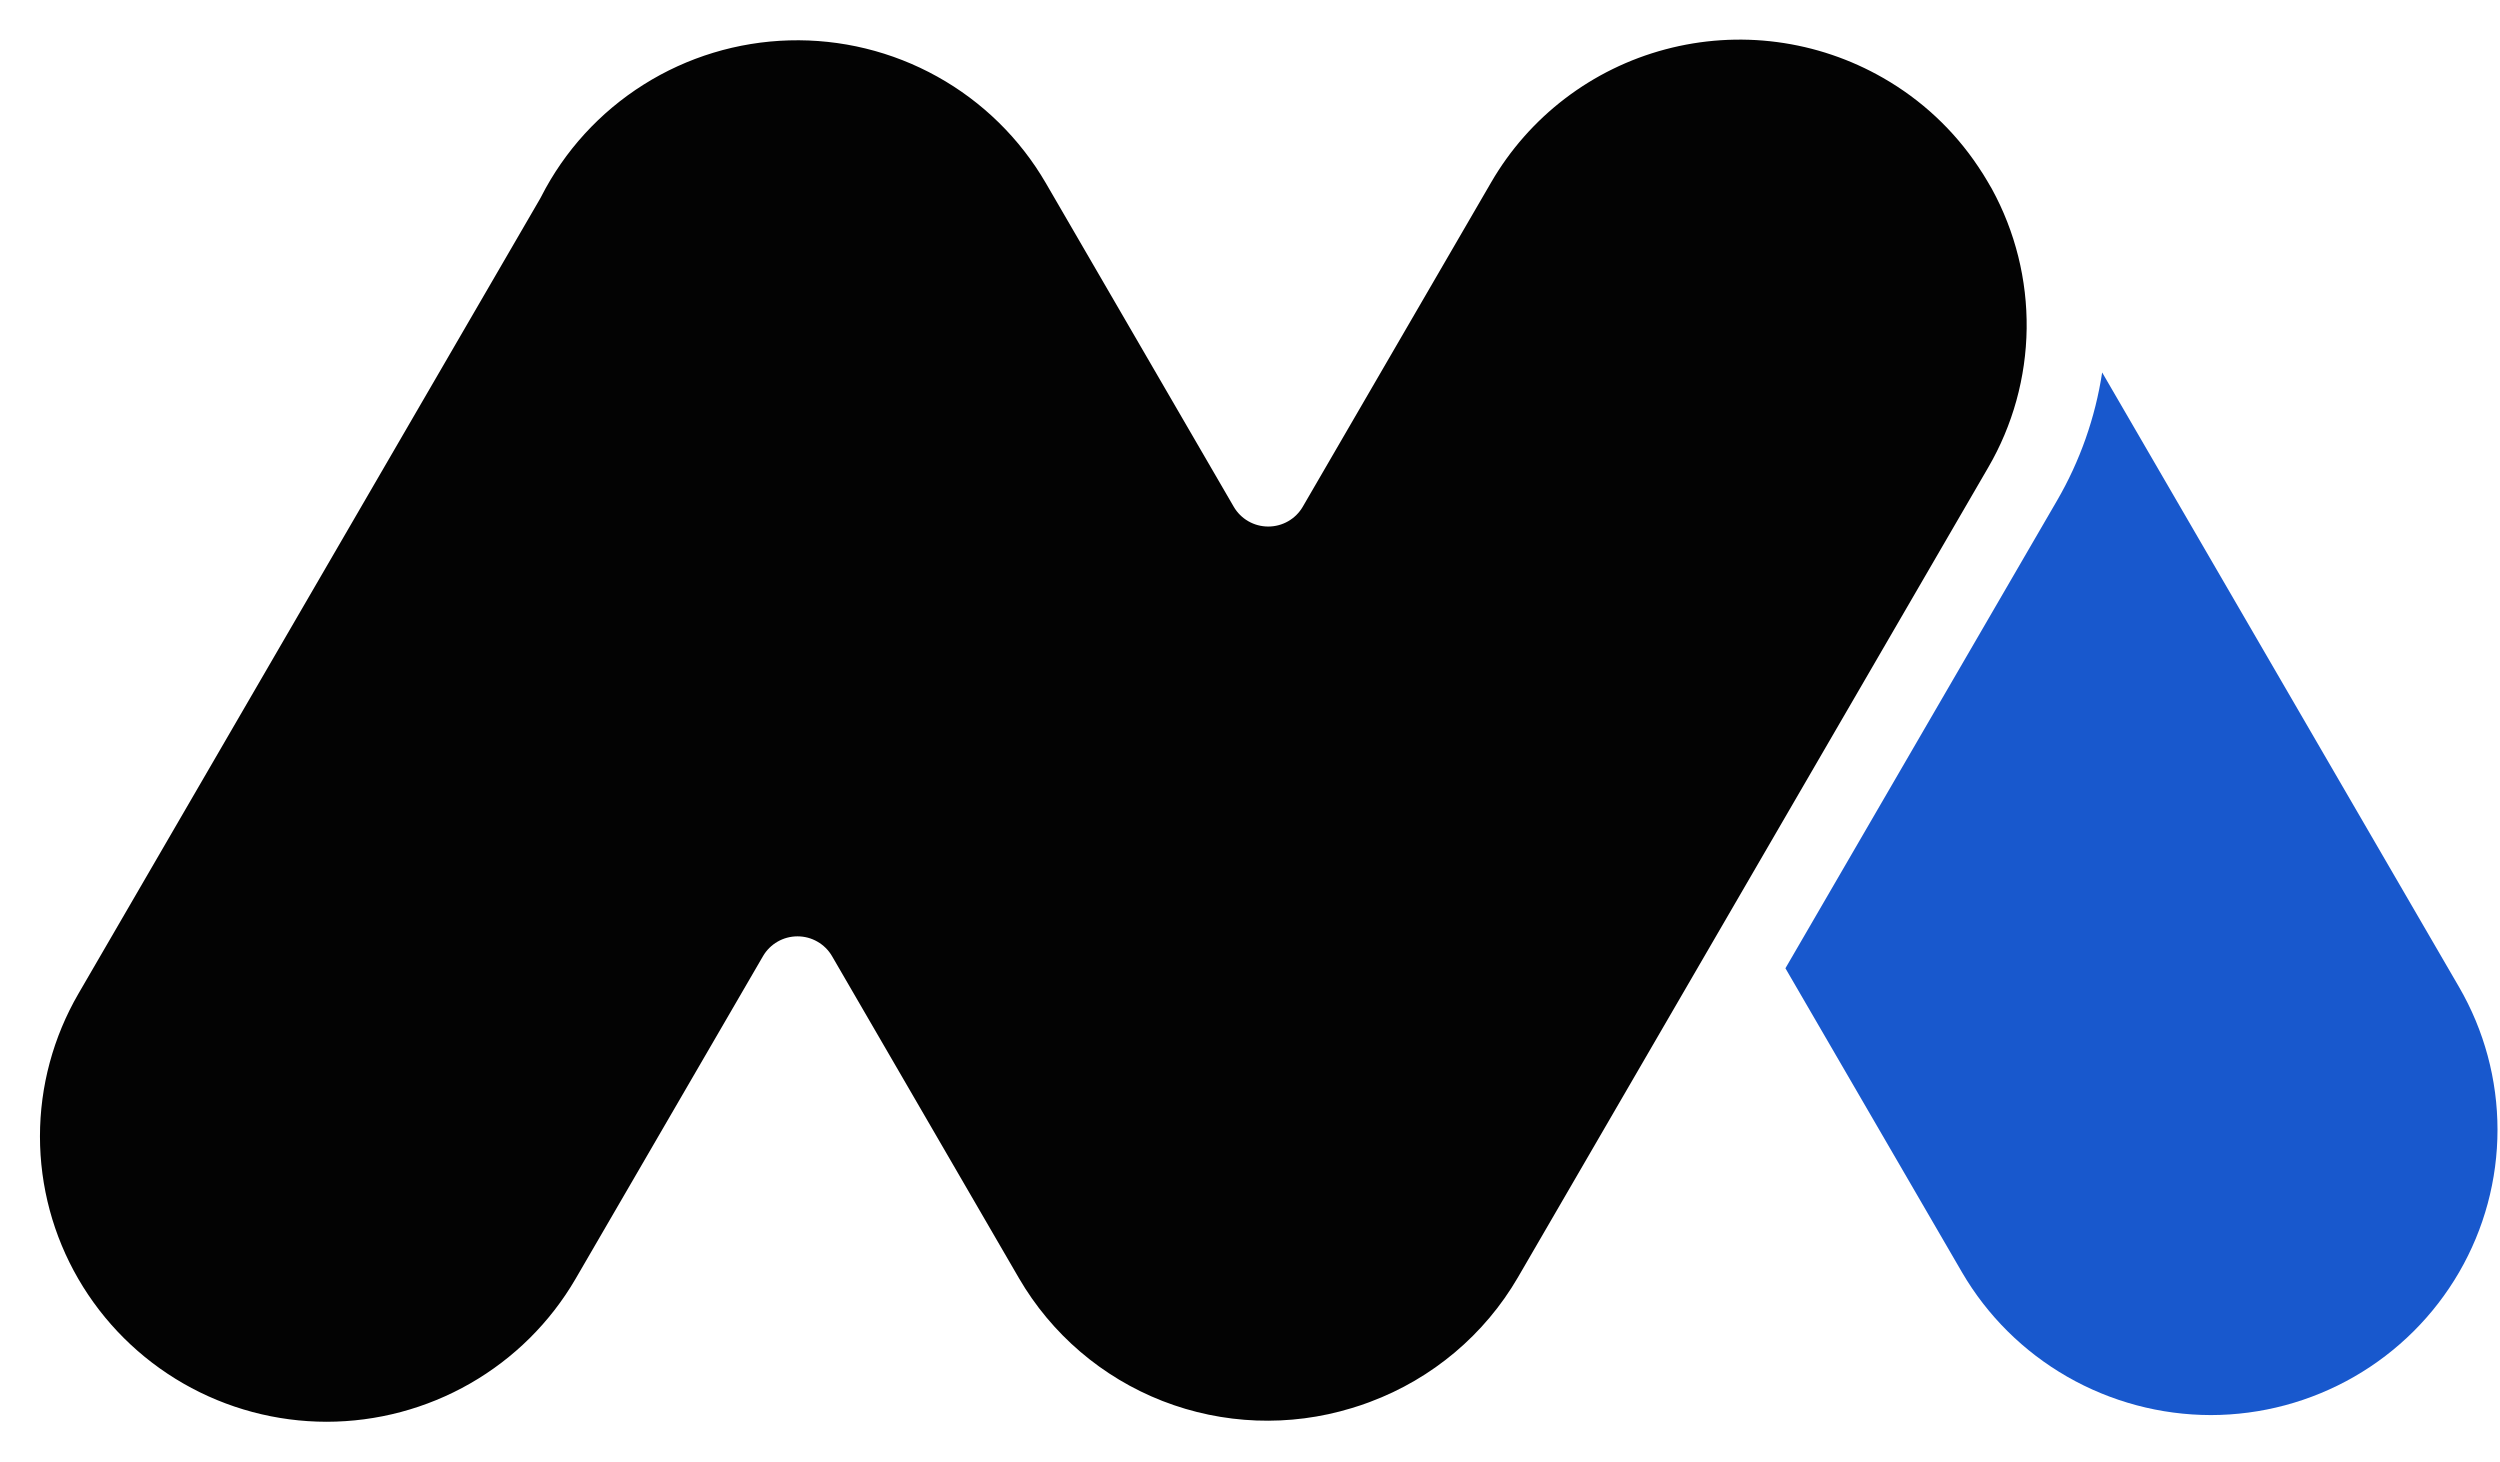 <svg width="65" height="38" viewBox="0 0 65 38" fill="none" xmlns="http://www.w3.org/2000/svg">
<path d="M57.483 36.792C56.172 36.79 54.885 36.446 53.749 35.795C52.614 35.144 51.67 34.208 51.013 33.081L46.421 25.175L53.483 13.015C54.08 11.987 54.478 10.857 54.656 9.684L63.936 25.664C64.59 26.791 64.934 28.069 64.935 29.371C64.935 30.672 64.591 31.951 63.937 33.078C63.283 34.205 62.343 35.142 61.21 35.794C60.077 36.446 58.792 36.79 57.483 36.792Z" fill="#1858CD"/>
<path d="M8.492 36.966C7.183 36.965 5.897 36.621 4.764 35.969C3.631 35.317 2.691 34.38 2.037 33.253C1.383 32.126 1.039 30.847 1.039 29.546C1.039 28.244 1.384 26.966 2.038 25.838L14.041 5.169C14.051 5.152 14.06 5.135 14.069 5.117C14.676 3.924 15.596 2.917 16.732 2.201C17.867 1.485 19.177 1.087 20.521 1.05C21.865 1.013 23.194 1.338 24.368 1.991C25.541 2.643 26.516 3.599 27.189 4.756L32.077 13.175C32.168 13.332 32.299 13.462 32.456 13.552C32.614 13.643 32.793 13.69 32.975 13.69C33.156 13.69 33.335 13.643 33.493 13.552C33.65 13.462 33.781 13.332 33.872 13.175L38.771 4.74C39.26 3.896 39.912 3.156 40.689 2.563C41.466 1.97 42.353 1.535 43.3 1.283C44.246 1.031 45.233 0.966 46.205 1.094C47.176 1.222 48.112 1.539 48.961 2.026C49.954 2.594 50.8 3.383 51.433 4.332C51.48 4.402 51.524 4.468 51.566 4.536C51.605 4.598 51.64 4.657 51.675 4.716C51.693 4.751 51.711 4.78 51.727 4.806C51.727 4.806 51.786 4.906 51.787 4.908C52.397 6.023 52.709 7.276 52.693 8.545C52.676 9.815 52.332 11.059 51.692 12.157L39.465 33.213C38.6 34.701 37.241 35.845 35.622 36.449C35.61 36.453 35.575 36.467 35.571 36.468C35.51 36.492 35.448 36.512 35.388 36.533L35.354 36.544C35.285 36.567 35.214 36.591 35.143 36.611C33.529 37.104 31.795 37.039 30.223 36.425C28.652 35.811 27.337 34.685 26.492 33.231L21.633 24.86C21.542 24.703 21.411 24.573 21.253 24.483C21.096 24.392 20.917 24.345 20.735 24.345H20.735C20.553 24.345 20.375 24.392 20.217 24.483C20.06 24.573 19.929 24.703 19.838 24.86L14.961 33.256C14.304 34.383 13.361 35.319 12.225 35.97C11.09 36.621 9.802 36.965 8.492 36.966Z" fill="#030303"/>
</svg>
